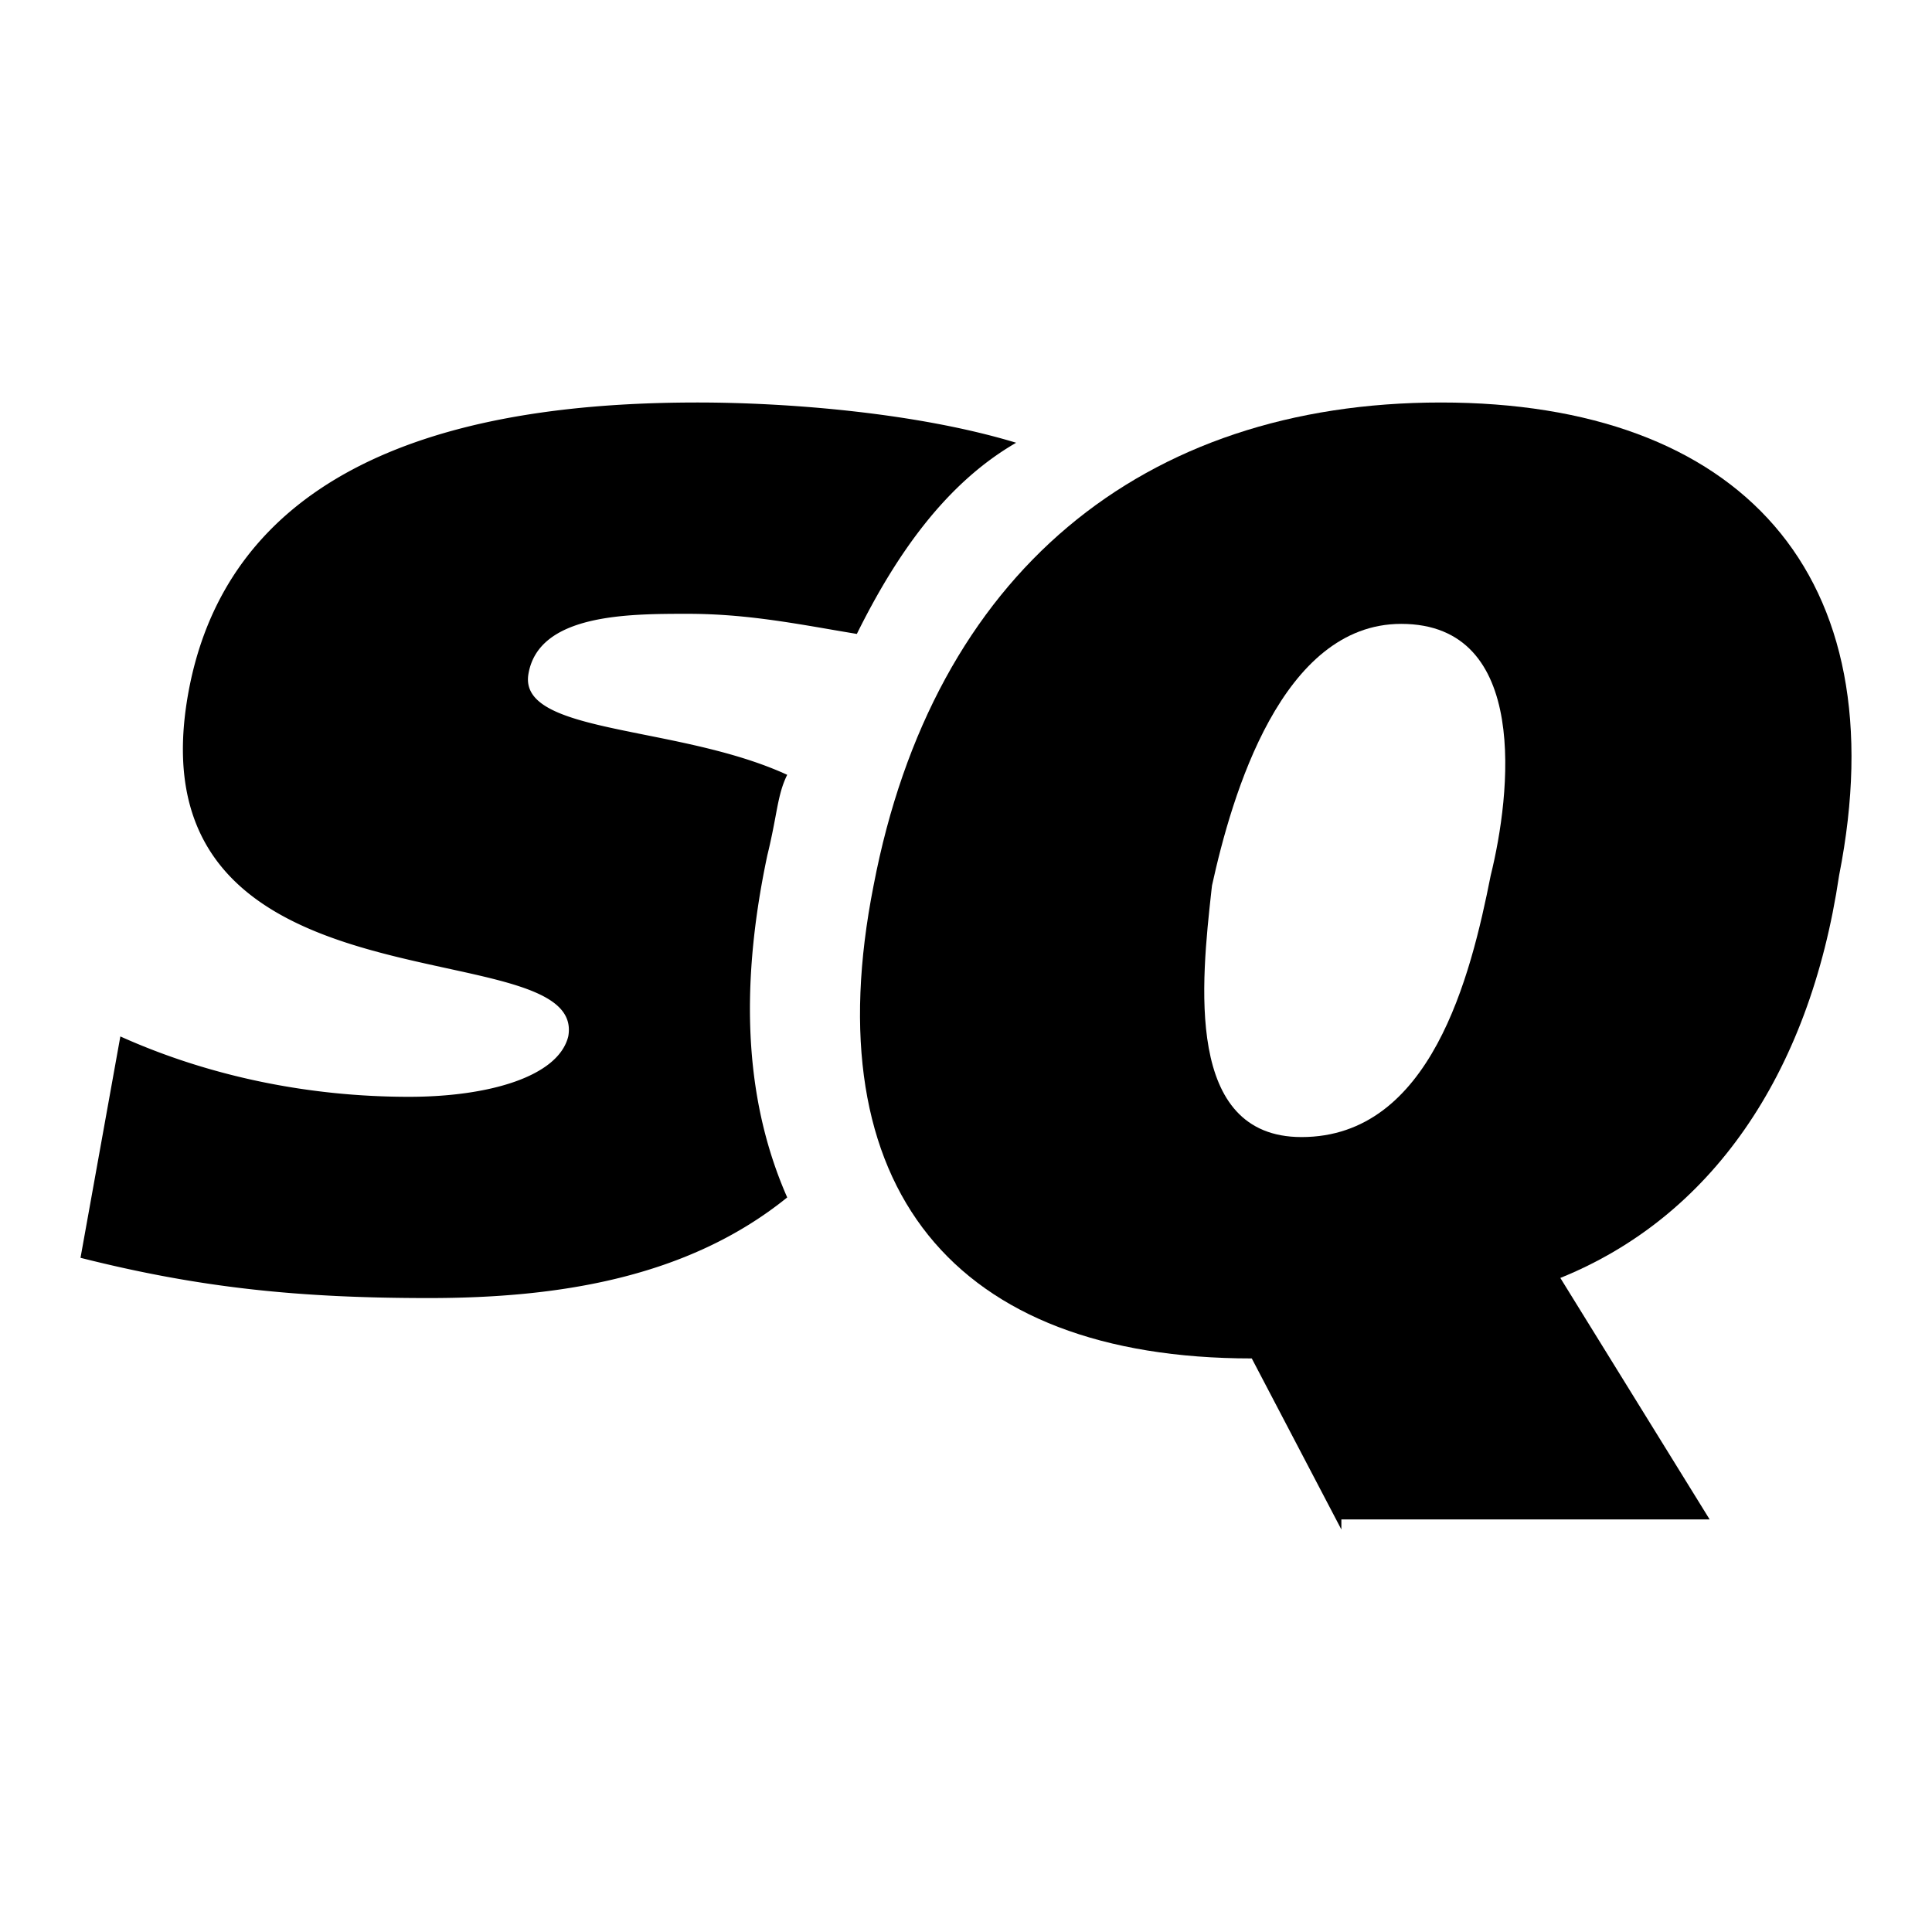 <svg width="24" height="24" viewBox="0 0 24 24" xmlns="http://www.w3.org/2000/svg"><path d="M9.633 10.148c-.025.132-.054.286-.101.477-.371 1.75-.248 3.125.247 4.25-1.237 1-2.844 1.25-4.451 1.25-1.608 0-2.844-.125-4.328-.5l.495-2.75c1.112.5 2.349.75 3.585.75.99 0 1.855-.25 1.979-.75.09-.498-.615-.652-1.51-.847-1.575-.344-3.741-.817-3.189-3.528.618-3 3.833-3.5 6.306-3.5 1.113 0 2.72.125 3.957.5-.866.5-1.484 1.375-1.979 2.375a79.09 79.09 0 0 1-.277-.047c-.624-.108-1.177-.203-1.825-.203-.741 0-1.854 0-1.978.75-.074.448.602.584 1.449.754.57.114 1.218.244 1.766.496-.077.155-.106.309-.146.523Z"/><path fill-rule="evenodd" clip-rule="evenodd" d="M15.55 16.875 16.663 19v-.125h4.575l-1.855-3c1.855-.75 3.092-2.5 3.463-5C23.587 7.125 21.608 5 17.9 5c-3.71 0-6.306 2.125-7.048 6-.742 3.75.989 5.875 4.698 5.875Zm2.968-6c-.247 1.25-.742 3.25-2.35 3.25-1.457 0-1.244-1.93-1.119-3.065l.007-.06c.247-1.125.865-3.25 2.35-3.25 1.607 0 1.36 2.125 1.112 3.125Z"/></svg>
